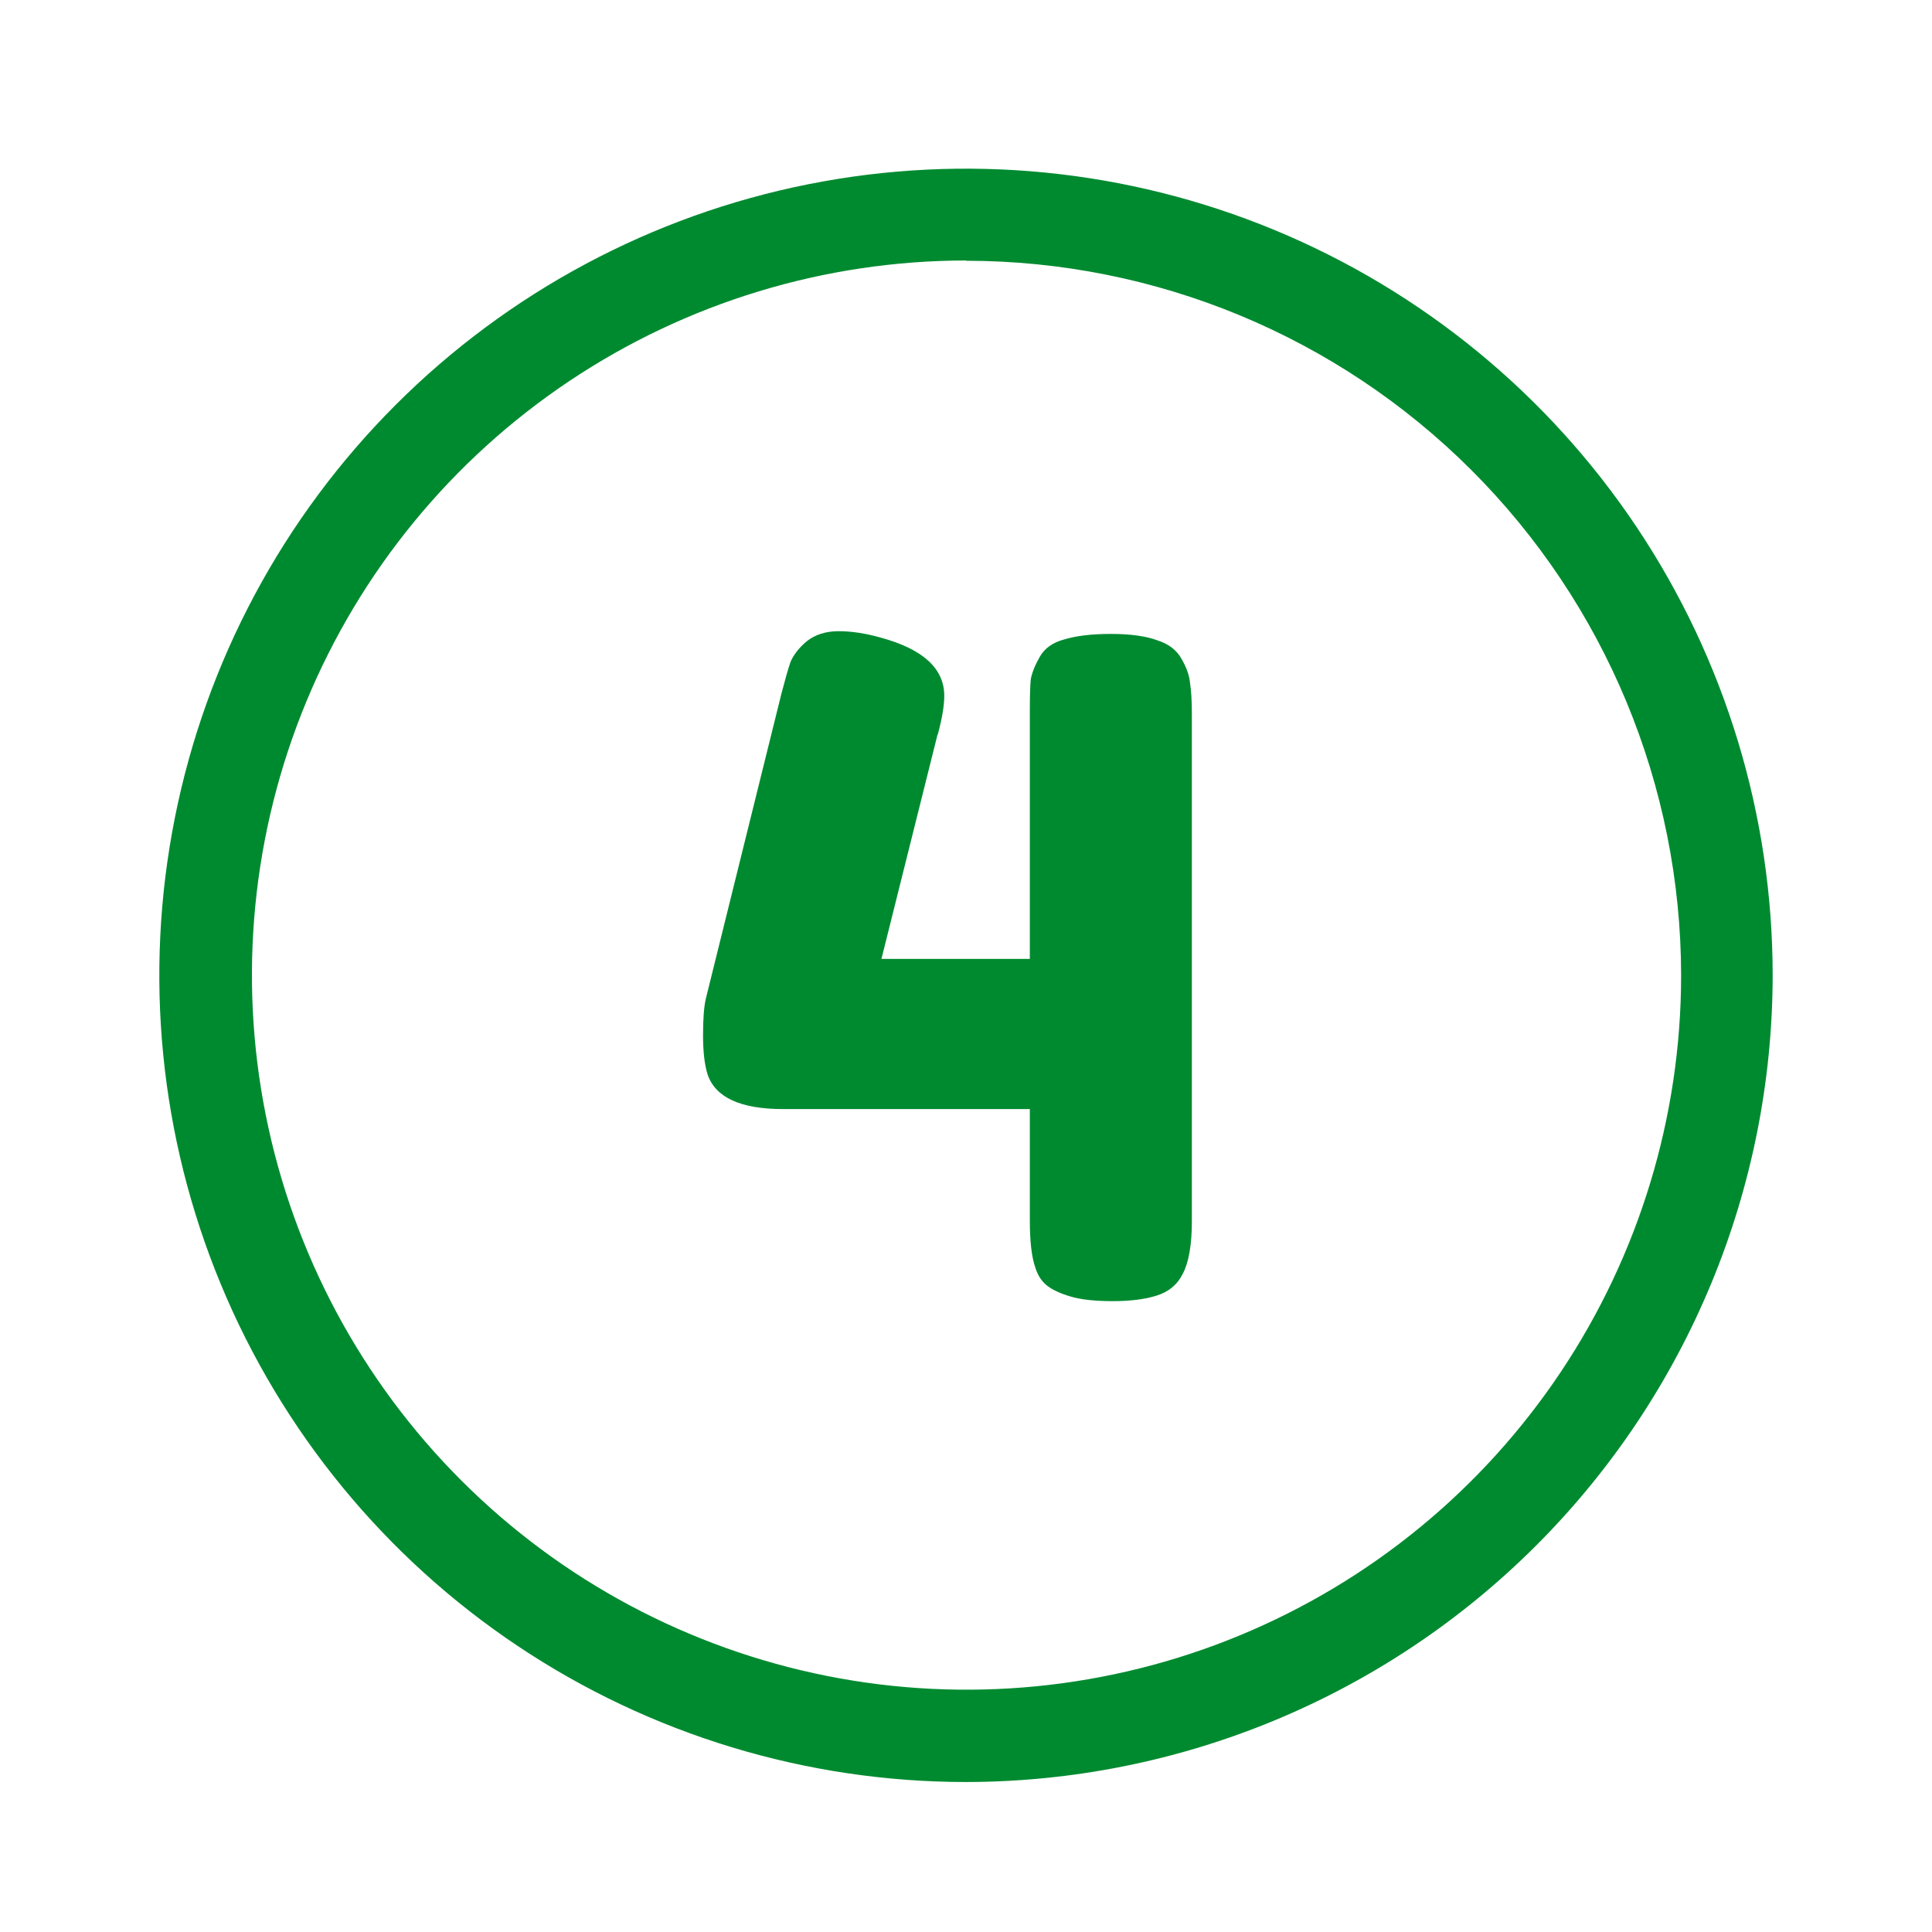 <svg fill="none" height="104" viewBox="0 0 104 104" width="104" xmlns="http://www.w3.org/2000/svg"><g fill="#008a30"><path d="m52 95.926c-8.588 0-16.984-2.547-24.125-7.318s-12.707-11.553-15.993-19.488c-3.287-7.935-4.147-16.666-2.471-25.089 1.675-8.423 5.811-16.161 11.884-22.233 6.073-6.073 13.81-10.209 22.233-11.884 8.423-1.675 17.154-.816 25.089 2.471 7.935 3.287 14.716 8.852 19.488 15.993 4.771 7.141 7.318 15.536 7.318 24.125-.011 11.513-4.59 22.552-12.731 30.692-8.141 8.141-19.179 12.72-30.693 12.731zm0-81.904c-7.606.006-15.04 2.266-21.362 6.496-6.322 4.229-11.248 10.238-14.155 17.267-2.908 7.029-3.666 14.761-2.18 22.221 1.486 7.46 5.151 14.311 10.53 19.689s12.232 9.039 19.692 10.523 15.193.722 22.22-2.188 13.034-7.838 17.262-14.162c4.227-6.323 6.485-13.758 6.488-21.364-.011-10.204-4.071-19.985-11.289-27.198s-17.003-11.265-27.206-11.269z"/><path d="m55.975 35.349c.261-.457.702-.768 1.323-.931.653-.196 1.486-.294 2.499-.294 1.045 0 1.878.114 2.499.343.621.196 1.062.539 1.323 1.029.261.457.408.882.441 1.274.065.392.098.964.098 1.715v27.244c0 1.274-.163 2.221-.49 2.842-.294.588-.768.98-1.421 1.176-.621.196-1.405.294-2.352.294-.947 0-1.699-.082-2.254-.245-.555-.163-.98-.359-1.274-.588s-.506-.555-.637-.98c-.196-.555-.294-1.405-.294-2.548v-5.978h-13.279c-2.287 0-3.642-.621-4.067-1.862-.163-.523-.245-1.225-.245-2.107s.049-1.535.147-1.96l4.067-16.415c.196-.751.359-1.323.49-1.715.163-.392.457-.768.882-1.127.457-.359 1.029-.539 1.715-.539s1.437.114 2.254.343c2.287.621 3.43 1.666 3.43 3.136 0 .523-.114 1.209-.343 2.058-.033.065-.049.114-.049.147l-2.989 11.956h7.987v-13.377c0-.751.016-1.307.049-1.666.065-.359.229-.768.49-1.225z"/></g></svg>